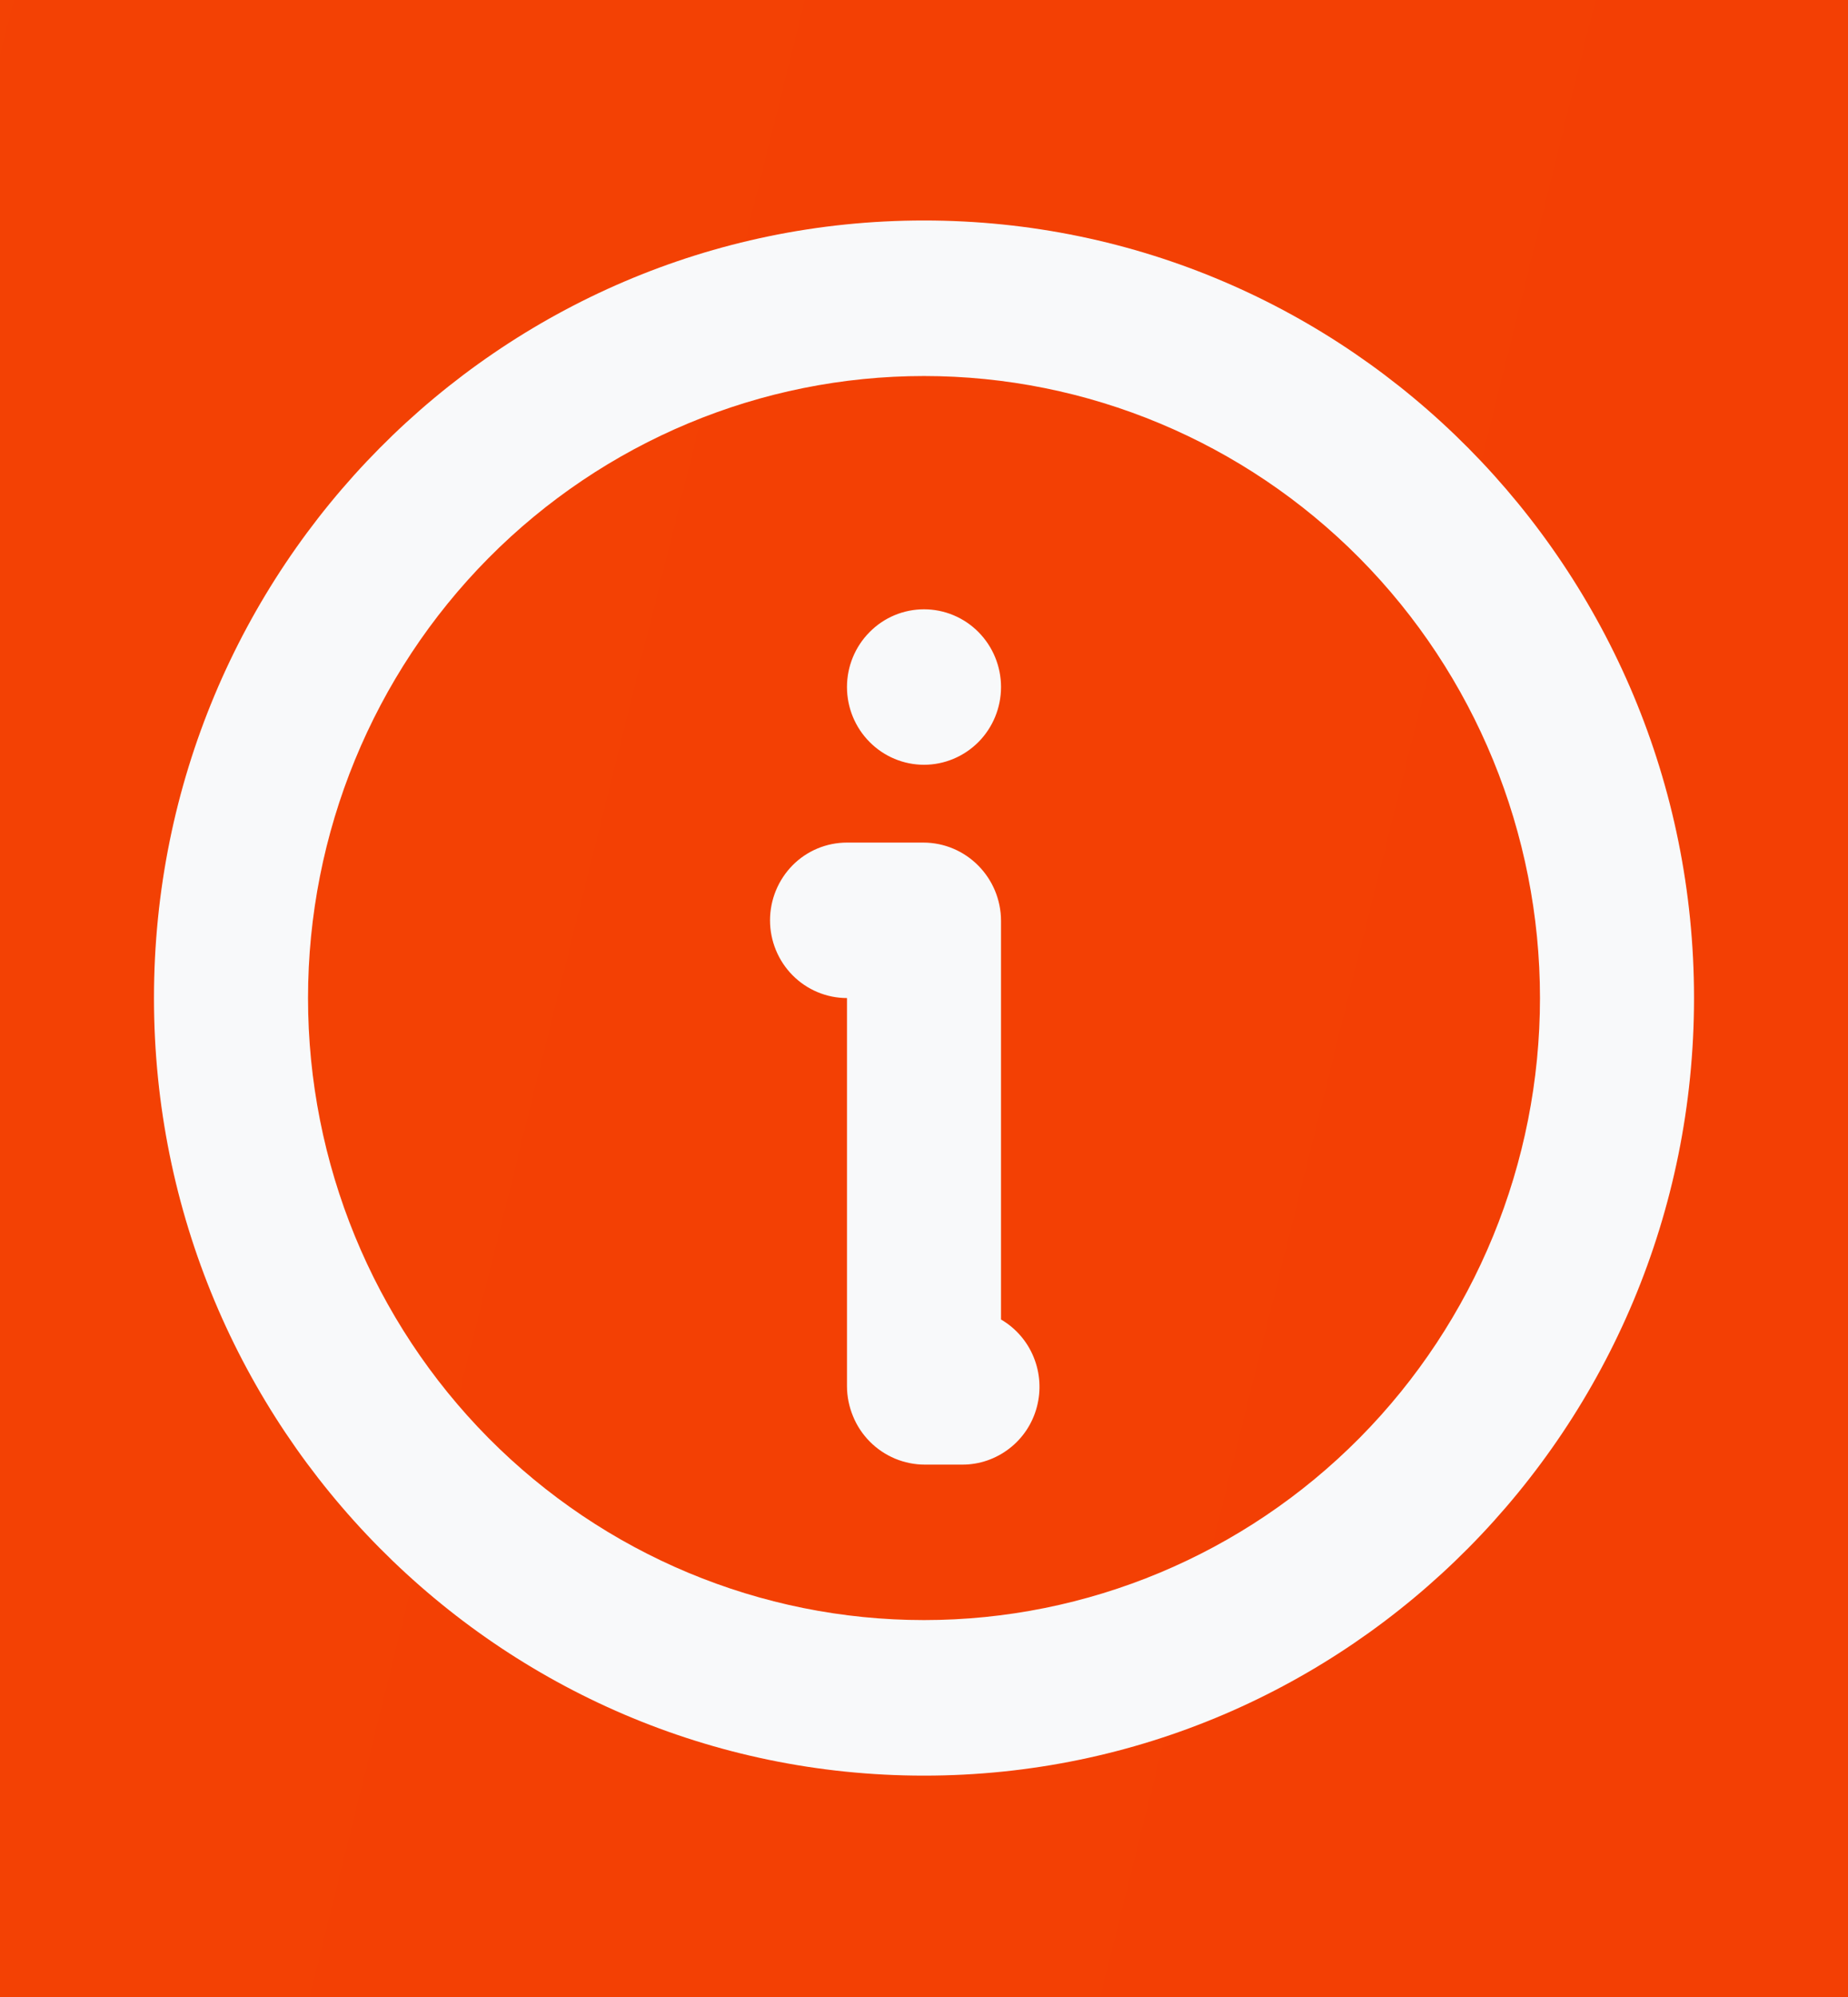 <?xml version="1.0" encoding="UTF-8"?> <svg xmlns="http://www.w3.org/2000/svg" width="25" height="27" viewBox="0 0 25 27" fill="none"> <rect width="25" height="27" fill="#BAB4B4"></rect> <g clip-path="url(#clip0_0_1)"> <rect width="360" height="2928" transform="translate(-299 -1102)" fill="#F8F9FA"></rect> <g filter="url(#filter0_d_0_1)"> <rect x="-267" y="-13" width="296" height="80" rx="10" fill="url(#paint0_linear_0_1)"></rect> </g> <path d="M12.5 2.981C18.253 2.981 22.917 7.688 22.917 13.494C22.917 19.3 18.253 24.007 12.5 24.007C6.747 24.007 2.083 19.3 2.083 13.494C2.083 7.688 6.747 2.981 12.5 2.981ZM12.5 5.084C10.29 5.084 8.17 5.97 6.607 7.547C5.045 9.124 4.167 11.264 4.167 13.494C4.167 15.725 5.045 17.864 6.607 19.441C8.17 21.018 10.29 21.904 12.5 21.904C14.71 21.904 16.83 21.018 18.393 19.441C19.955 17.864 20.833 15.725 20.833 13.494C20.833 11.264 19.955 9.124 18.393 7.547C16.83 5.97 14.71 5.084 12.5 5.084ZM12.49 11.392C13.071 11.392 13.542 11.867 13.542 12.453V17.84C13.74 17.956 13.896 18.134 13.983 18.348C14.071 18.562 14.086 18.799 14.027 19.022C13.968 19.246 13.837 19.444 13.655 19.584C13.473 19.725 13.25 19.802 13.021 19.802H12.511C12.372 19.802 12.236 19.774 12.108 19.721C11.98 19.667 11.864 19.589 11.767 19.491C11.669 19.392 11.591 19.275 11.539 19.146C11.486 19.017 11.458 18.879 11.458 18.74V13.494C11.182 13.494 10.917 13.383 10.722 13.186C10.527 12.989 10.417 12.722 10.417 12.443C10.417 12.164 10.527 11.897 10.722 11.699C10.917 11.502 11.182 11.392 11.458 11.392H12.49ZM12.5 8.238C12.776 8.238 13.041 8.348 13.237 8.546C13.432 8.743 13.542 9.01 13.542 9.289C13.542 9.568 13.432 9.835 13.237 10.032C13.041 10.229 12.776 10.34 12.5 10.34C12.224 10.34 11.959 10.229 11.764 10.032C11.568 9.835 11.458 9.568 11.458 9.289C11.458 9.01 11.568 8.743 11.764 8.546C11.959 8.348 12.224 8.238 12.5 8.238Z" fill="#F8F9FA"></path> </g> <defs> <filter id="filter0_d_0_1" x="-267" y="-13" width="300" height="84" filterUnits="userSpaceOnUse" color-interpolation-filters="sRGB"> <feFlood flood-opacity="0" result="BackgroundImageFix"></feFlood> <feColorMatrix in="SourceAlpha" type="matrix" values="0 0 0 0 0 0 0 0 0 0 0 0 0 0 0 0 0 0 127 0" result="hardAlpha"></feColorMatrix> <feOffset dx="3" dy="3"></feOffset> <feGaussianBlur stdDeviation="0.5"></feGaussianBlur> <feComposite in2="hardAlpha" operator="out"></feComposite> <feColorMatrix type="matrix" values="0 0 0 0 0.879 0 0 0 0 0.037 0 0 0 0 0.037 0 0 0 1 0"></feColorMatrix> <feBlend mode="normal" in2="BackgroundImageFix" result="effect1_dropShadow_0_1"></feBlend> <feBlend mode="normal" in="SourceGraphic" in2="effect1_dropShadow_0_1" result="shape"></feBlend> </filter> <linearGradient id="paint0_linear_0_1" x1="29" y1="62.758" x2="-273.216" y2="-12.246" gradientUnits="userSpaceOnUse"> <stop stop-color="#F33D04"></stop> <stop offset="1" stop-color="#F35B04"></stop> </linearGradient> <clipPath id="clip0_0_1"> <rect width="360" height="2928" fill="white" transform="translate(-299 -1102)"></rect> </clipPath> </defs> </svg> 